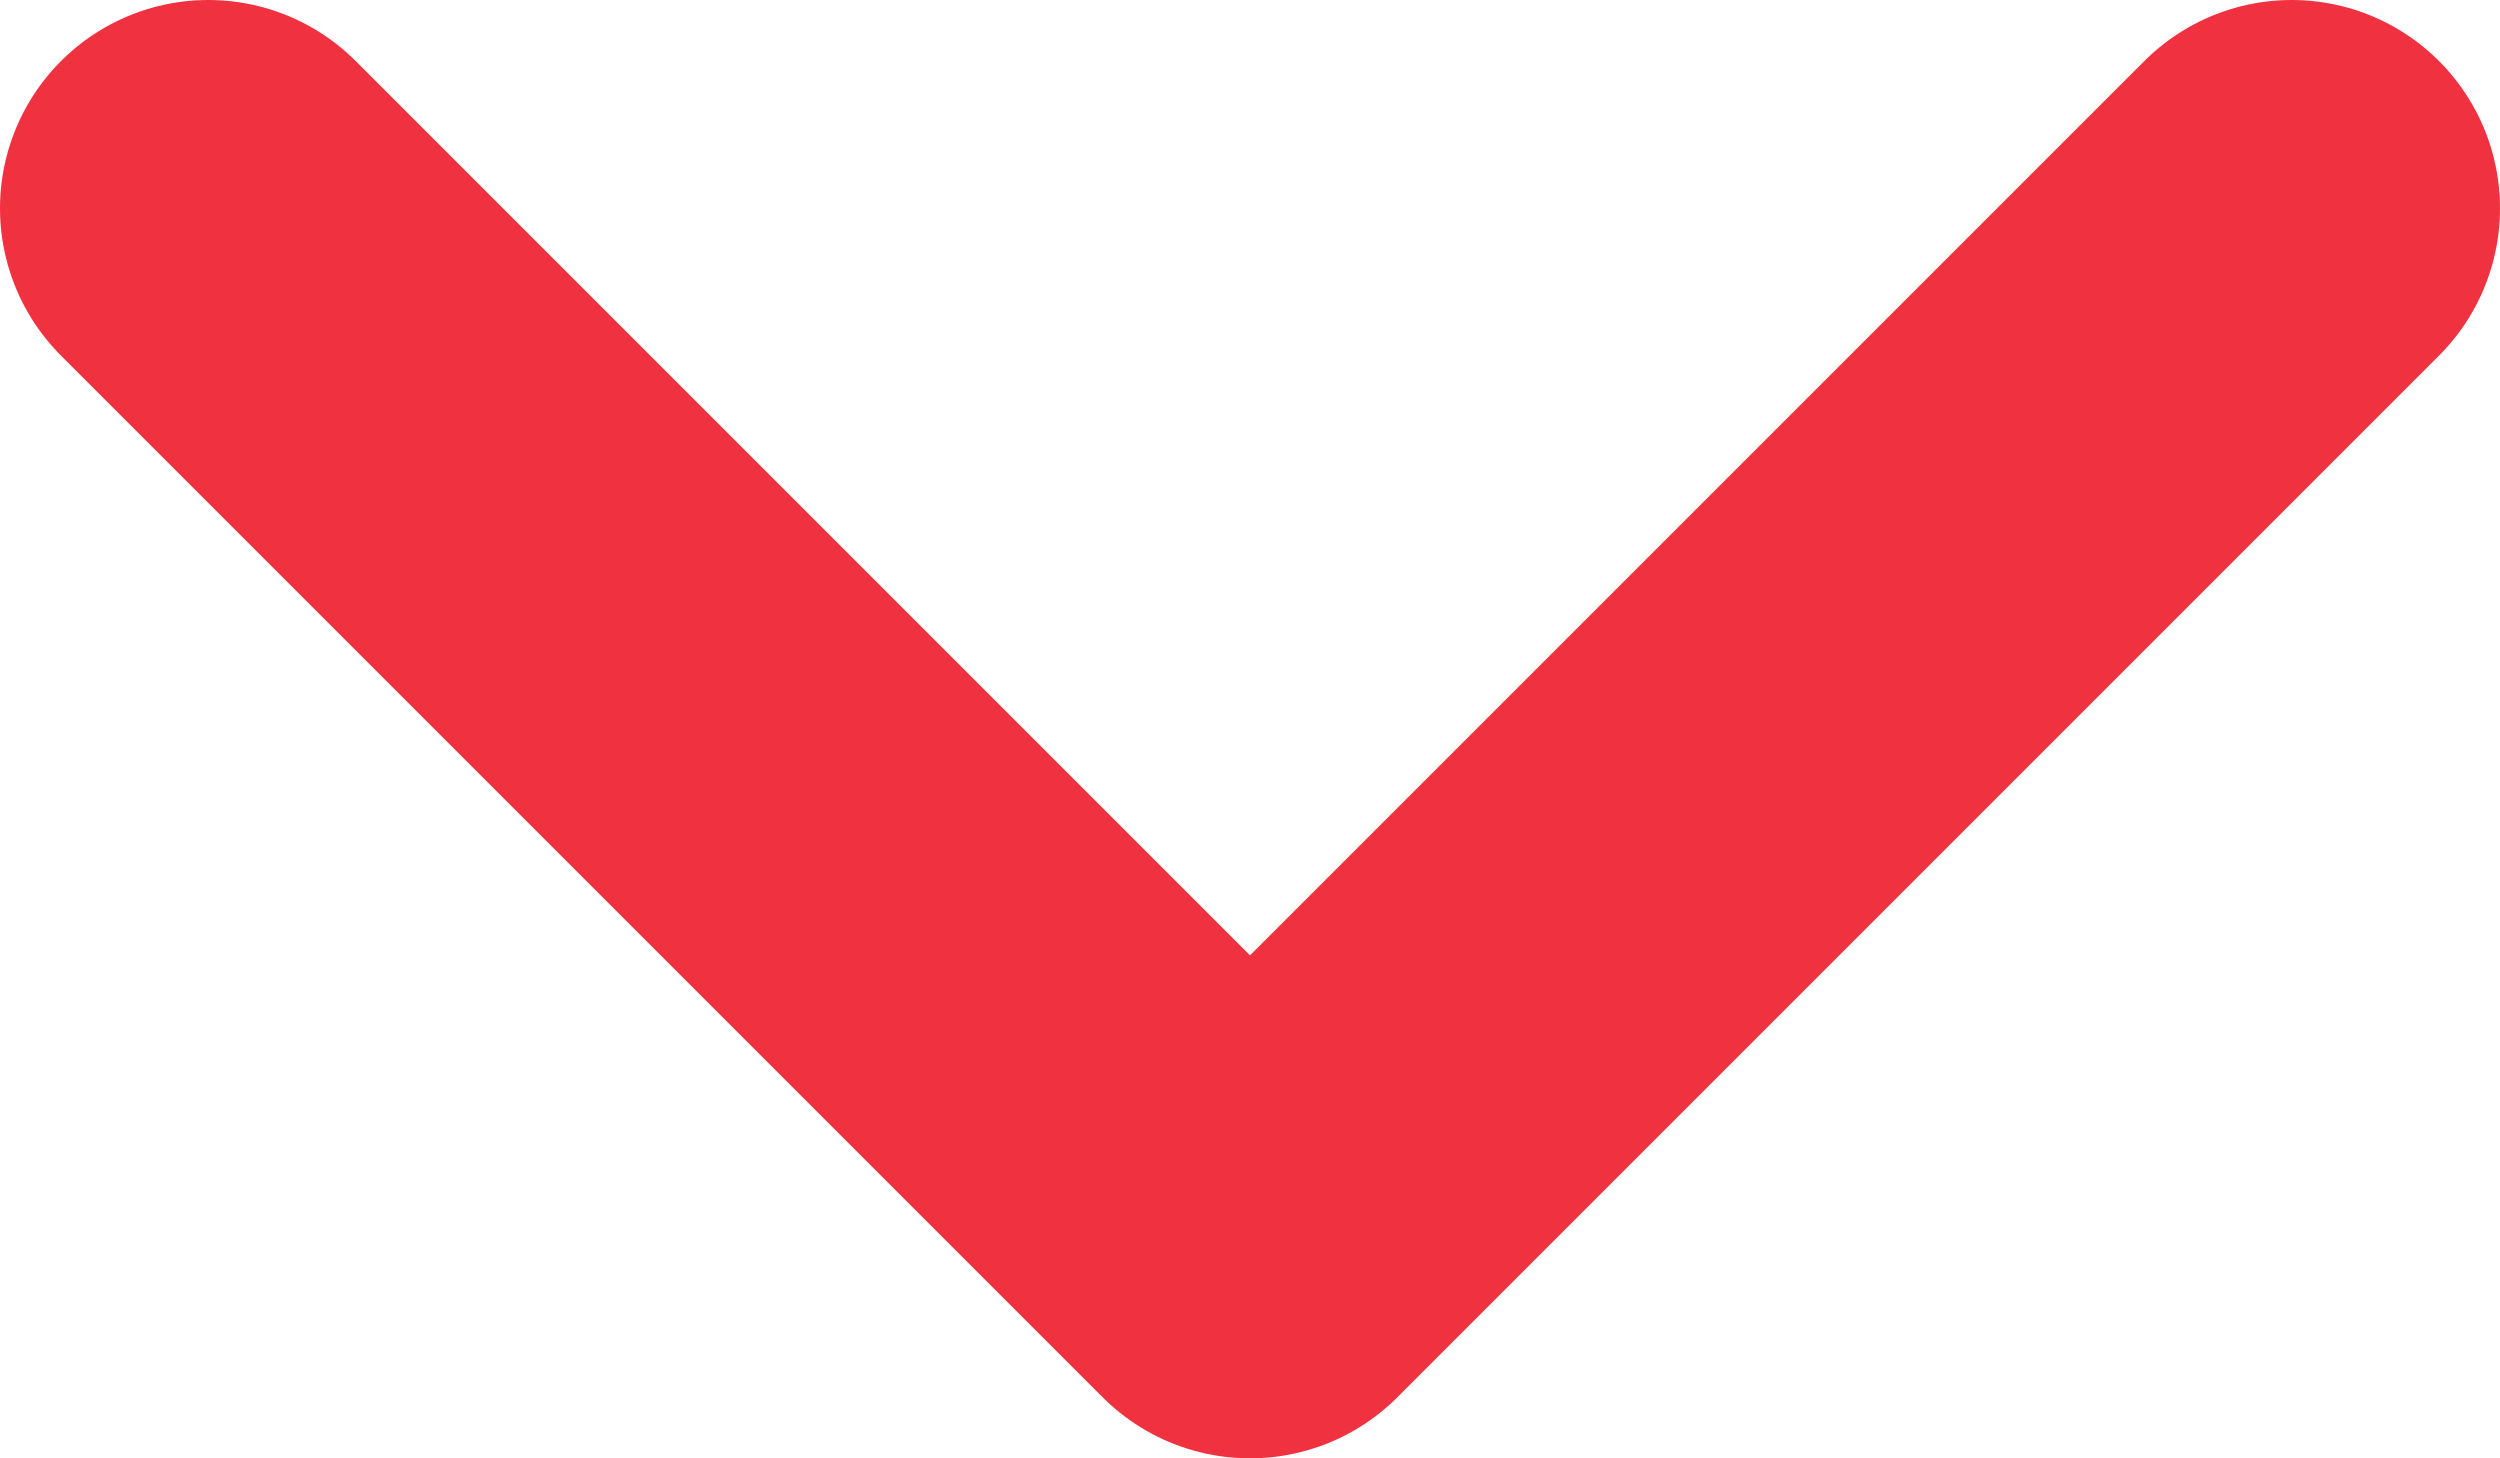 <svg width="12" height="7" viewBox="0 0 12 7" fill="none" xmlns="http://www.w3.org/2000/svg">
<path d="M1 1L6 6L11 1" stroke="#F03240" stroke-width="2" stroke-linecap="round" stroke-linejoin="round"/>
</svg>
